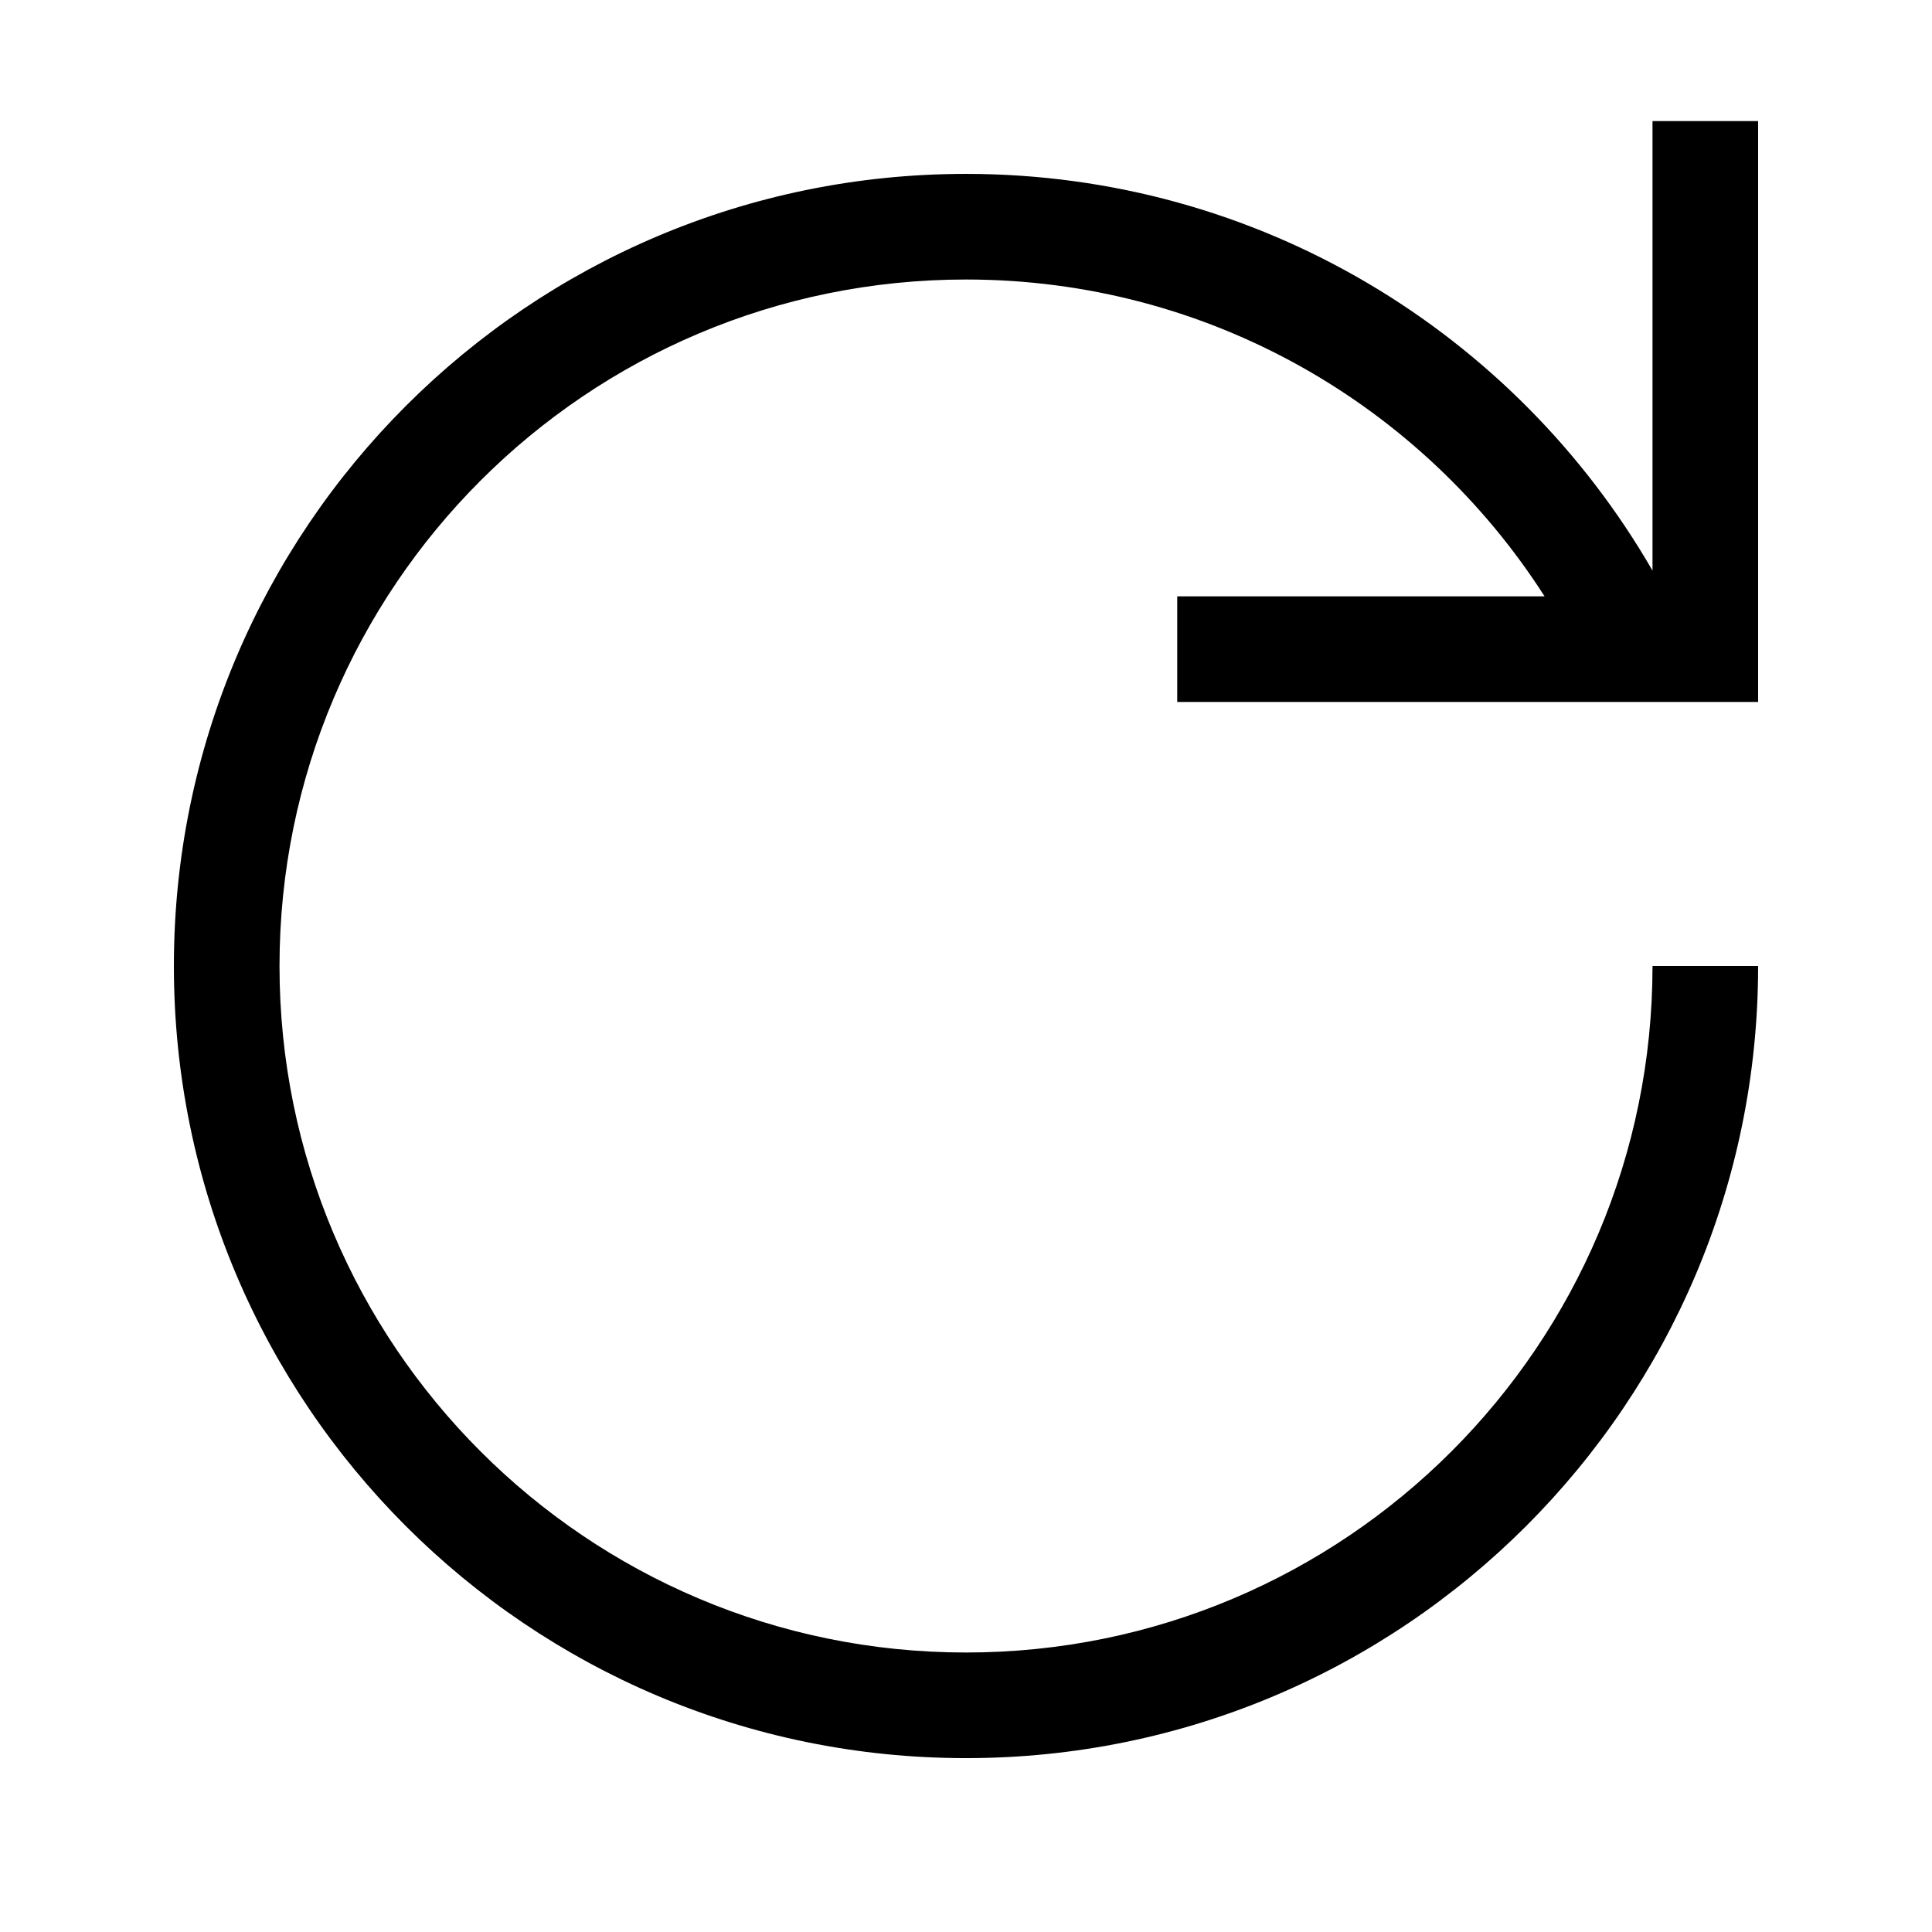 <?xml version="1.0" encoding="UTF-8"?>
<!-- Uploaded to: ICON Repo, www.iconrepo.com, Generator: ICON Repo Mixer Tools -->
<svg fill="#000000" width="800px" height="800px" version="1.1" viewBox="144 144 512 512" xmlns="http://www.w3.org/2000/svg">
 <path d="m581.93 295.21v-119.12h27.988v153.94h-153.94v-27.988h97.355c-32.344-50.516-88.941-83.969-153.33-83.969-100.48 0-181.93 81.453-181.93 181.93 0 100.48 81.453 181.93 181.93 181.93 100.48 0 181.93-81.453 181.93-181.93h27.988c0 115.93-93.984 209.92-209.92 209.92-115.94 0-209.92-93.984-209.92-209.92 0-115.94 93.984-209.92 209.92-209.92 77.789 0 145.67 42.312 181.93 105.13z" fill-rule="evenodd"/>
</svg>
